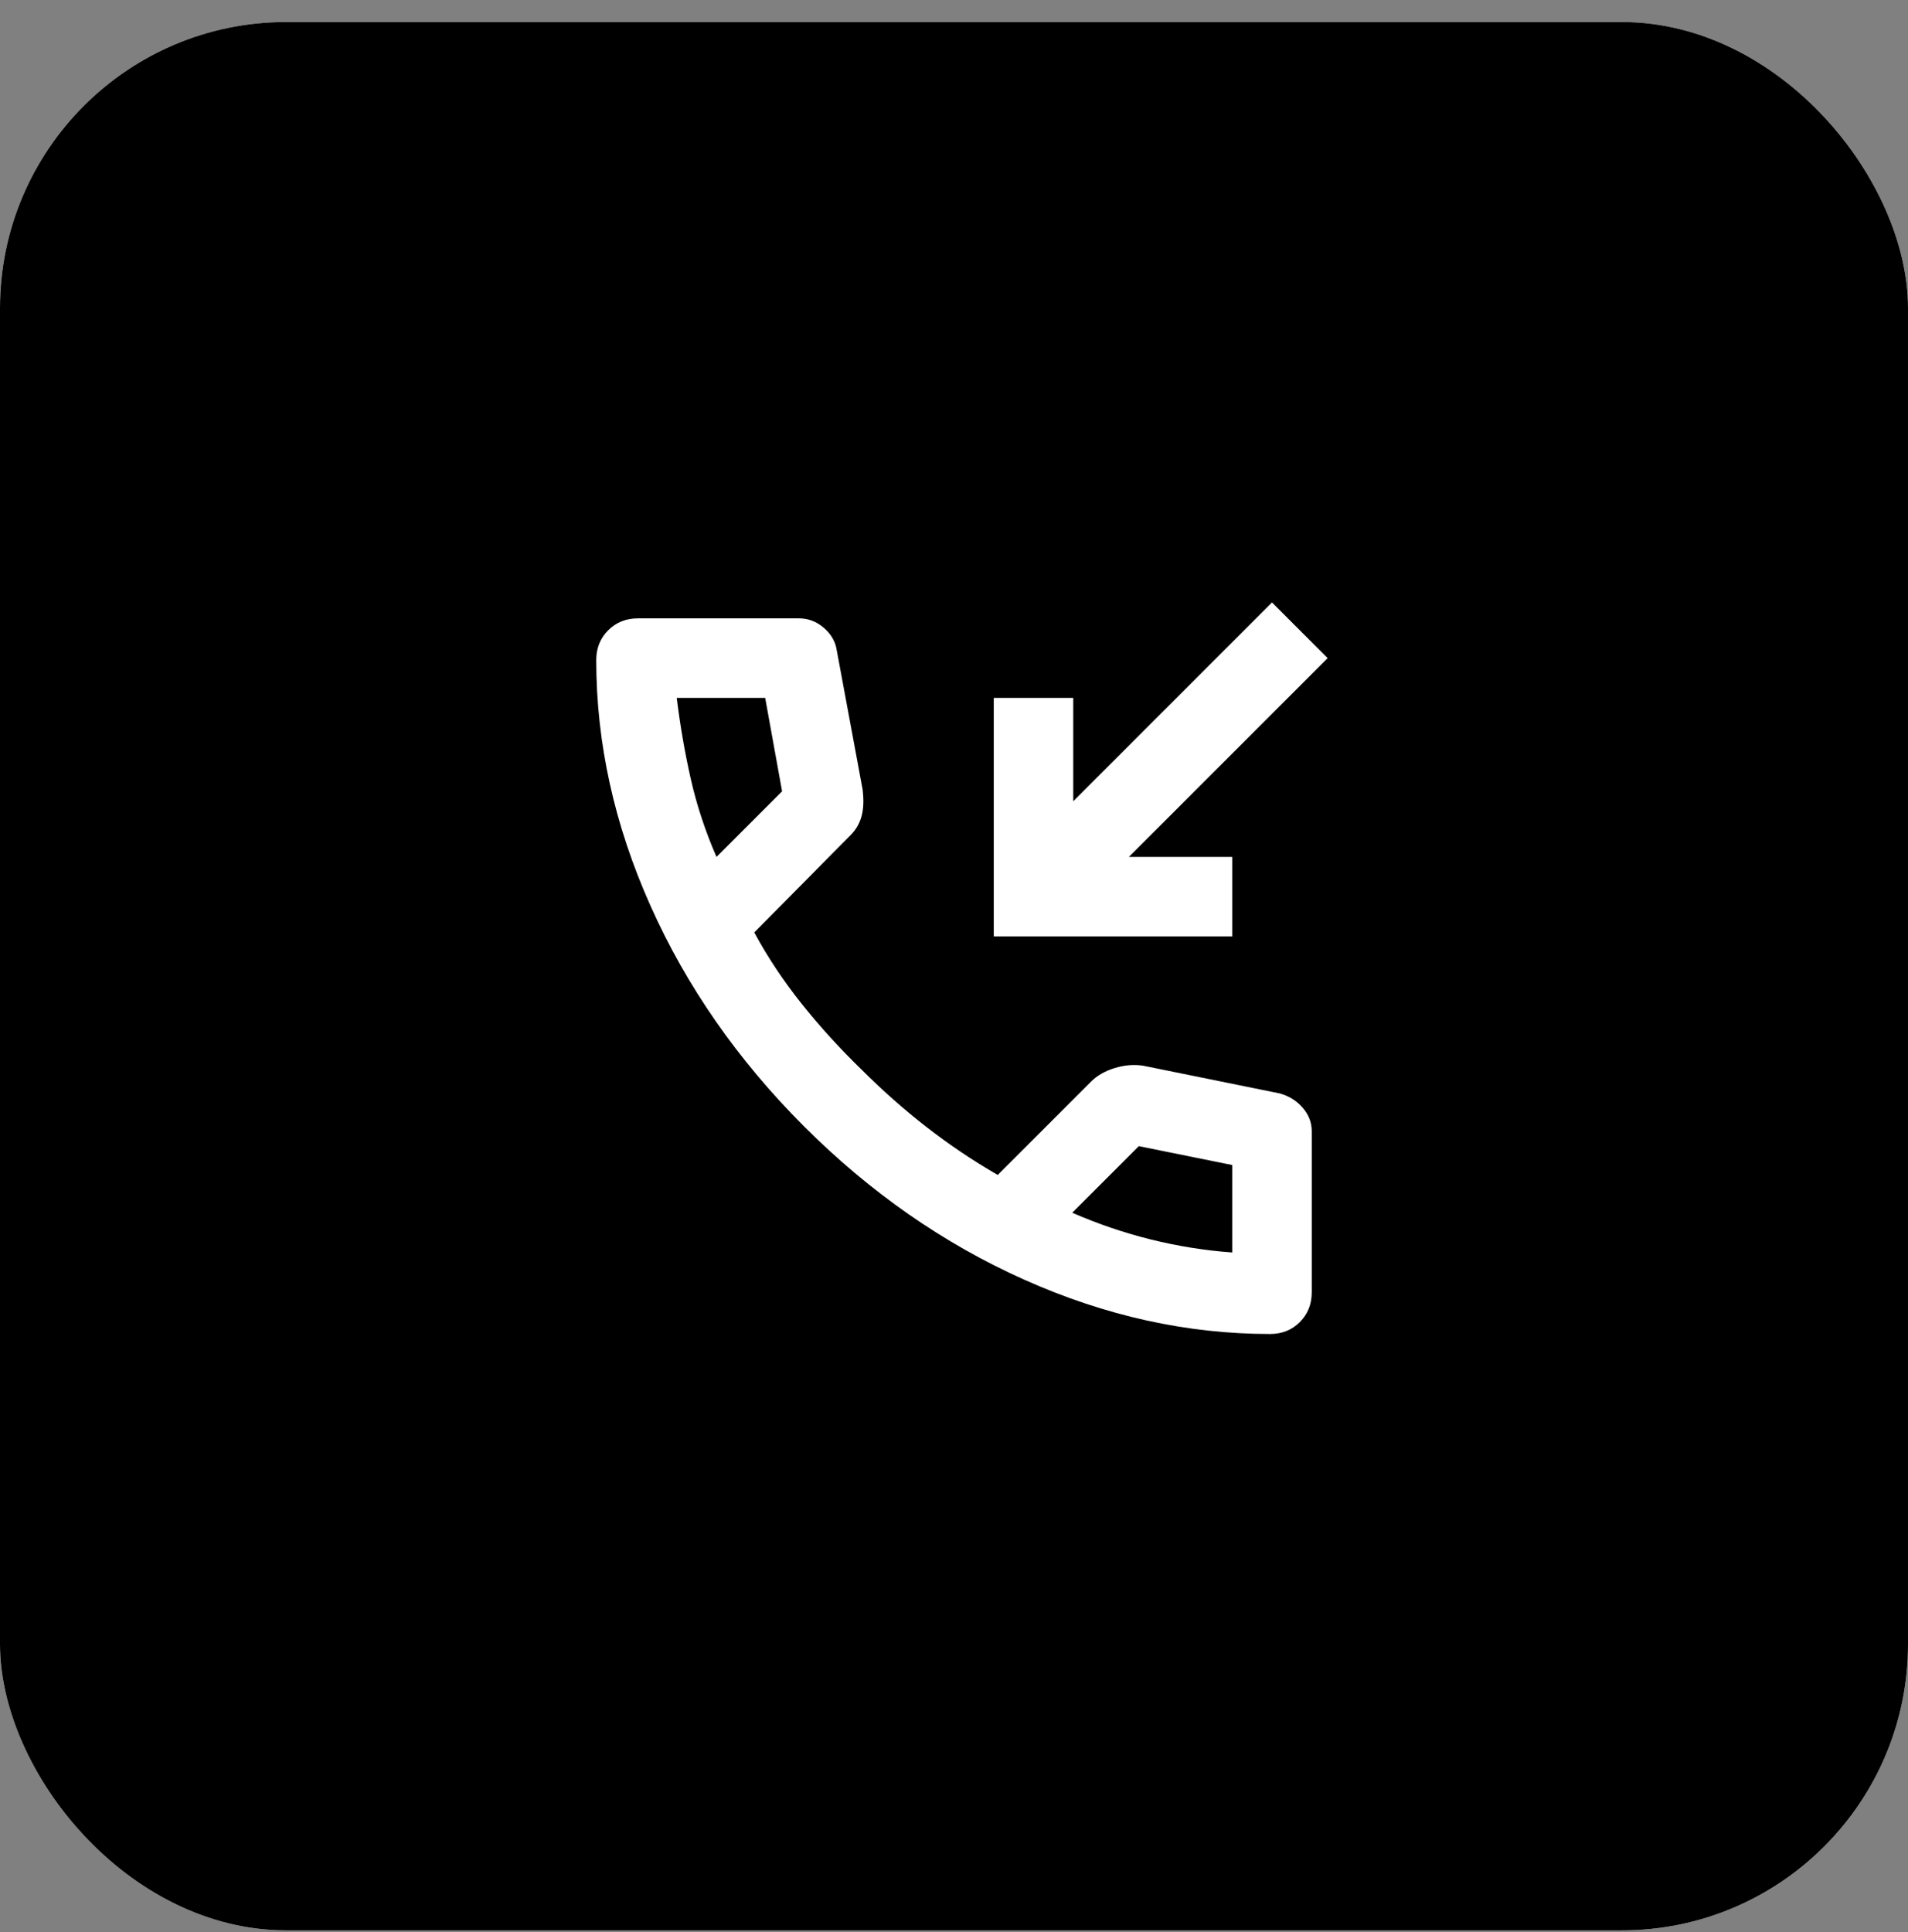 <svg width="80" height="81" viewBox="0 0 80 81" fill="none" xmlns="http://www.w3.org/2000/svg">
<rect x="0" y="0" width="80" height="81" fill="#808080" stroke="none"/>
<rect y="0.923" width="80" height="80" rx="12" fill="white" style="fill:white;fill-opacity:1;"/>
<rect y="0.923" width="80" height="80" rx="12" fill="url(#paint0_linear_191_198)" style=""/>
<mask id="mask0_191_198" style="mask-type:alpha" maskUnits="userSpaceOnUse" x="20" y="20" width="40" height="41">
<rect x="20" y="20.923" width="40" height="40" fill="#D9D9D9" style="fill:#D9D9D9;fill:color(display-p3 0.851 0.851 0.851);fill-opacity:1;"/>
</mask>
<g mask="url(#mask0_191_198)">
<path d="M41.667 39.256V29.256H45V33.59L53.333 25.256L55.667 27.59L47.333 35.923H51.667V39.256H41.667ZM53.25 55.923C49.778 55.923 46.347 55.166 42.958 53.652C39.569 52.138 36.486 49.992 33.708 47.215C30.931 44.437 28.785 41.354 27.271 37.965C25.757 34.576 25 31.145 25 27.673C25 27.173 25.167 26.756 25.5 26.423C25.833 26.09 26.25 25.923 26.75 25.923H33.5C33.889 25.923 34.236 26.055 34.542 26.319C34.847 26.583 35.028 26.895 35.083 27.256L36.167 33.09C36.222 33.534 36.208 33.909 36.125 34.215C36.042 34.52 35.889 34.784 35.667 35.006L31.625 39.09C32.181 40.117 32.84 41.111 33.604 42.069C34.368 43.027 35.208 43.951 36.125 44.84C36.986 45.701 37.889 46.499 38.833 47.236C39.778 47.972 40.778 48.645 41.833 49.256L45.75 45.34C46 45.09 46.326 44.902 46.729 44.777C47.132 44.652 47.528 44.617 47.917 44.673L53.667 45.84C54.056 45.951 54.375 46.152 54.625 46.444C54.875 46.736 55 47.062 55 47.423V54.173C55 54.673 54.833 55.09 54.5 55.423C54.167 55.756 53.75 55.923 53.25 55.923ZM30.042 35.923L32.792 33.173L32.083 29.256H28.375C28.514 30.395 28.708 31.52 28.958 32.631C29.208 33.742 29.569 34.84 30.042 35.923ZM44.958 50.84C46.042 51.312 47.146 51.687 48.271 51.965C49.396 52.242 50.528 52.423 51.667 52.506V48.84L47.75 48.048L44.958 50.84Z" fill="white" style="fill:white;fill-opacity:1;"/>
</g>
<defs>
<linearGradient id="paint0_linear_191_198" x1="43.434" y1="53.145" x2="80" y2="-10.188" gradientUnits="userSpaceOnUse">
<stop stop-color="#060F2C" style="stop-color:#060F2C;stop-color:color(display-p3 0.024 0.059 0.172);stop-opacity:1;"/>
<stop offset="1" stop-color="#02D463" style="stop-color:#02D463;stop-color:color(display-p3 0.008 0.831 0.388);stop-opacity:1;"/>
</linearGradient>
</defs>
</svg>
